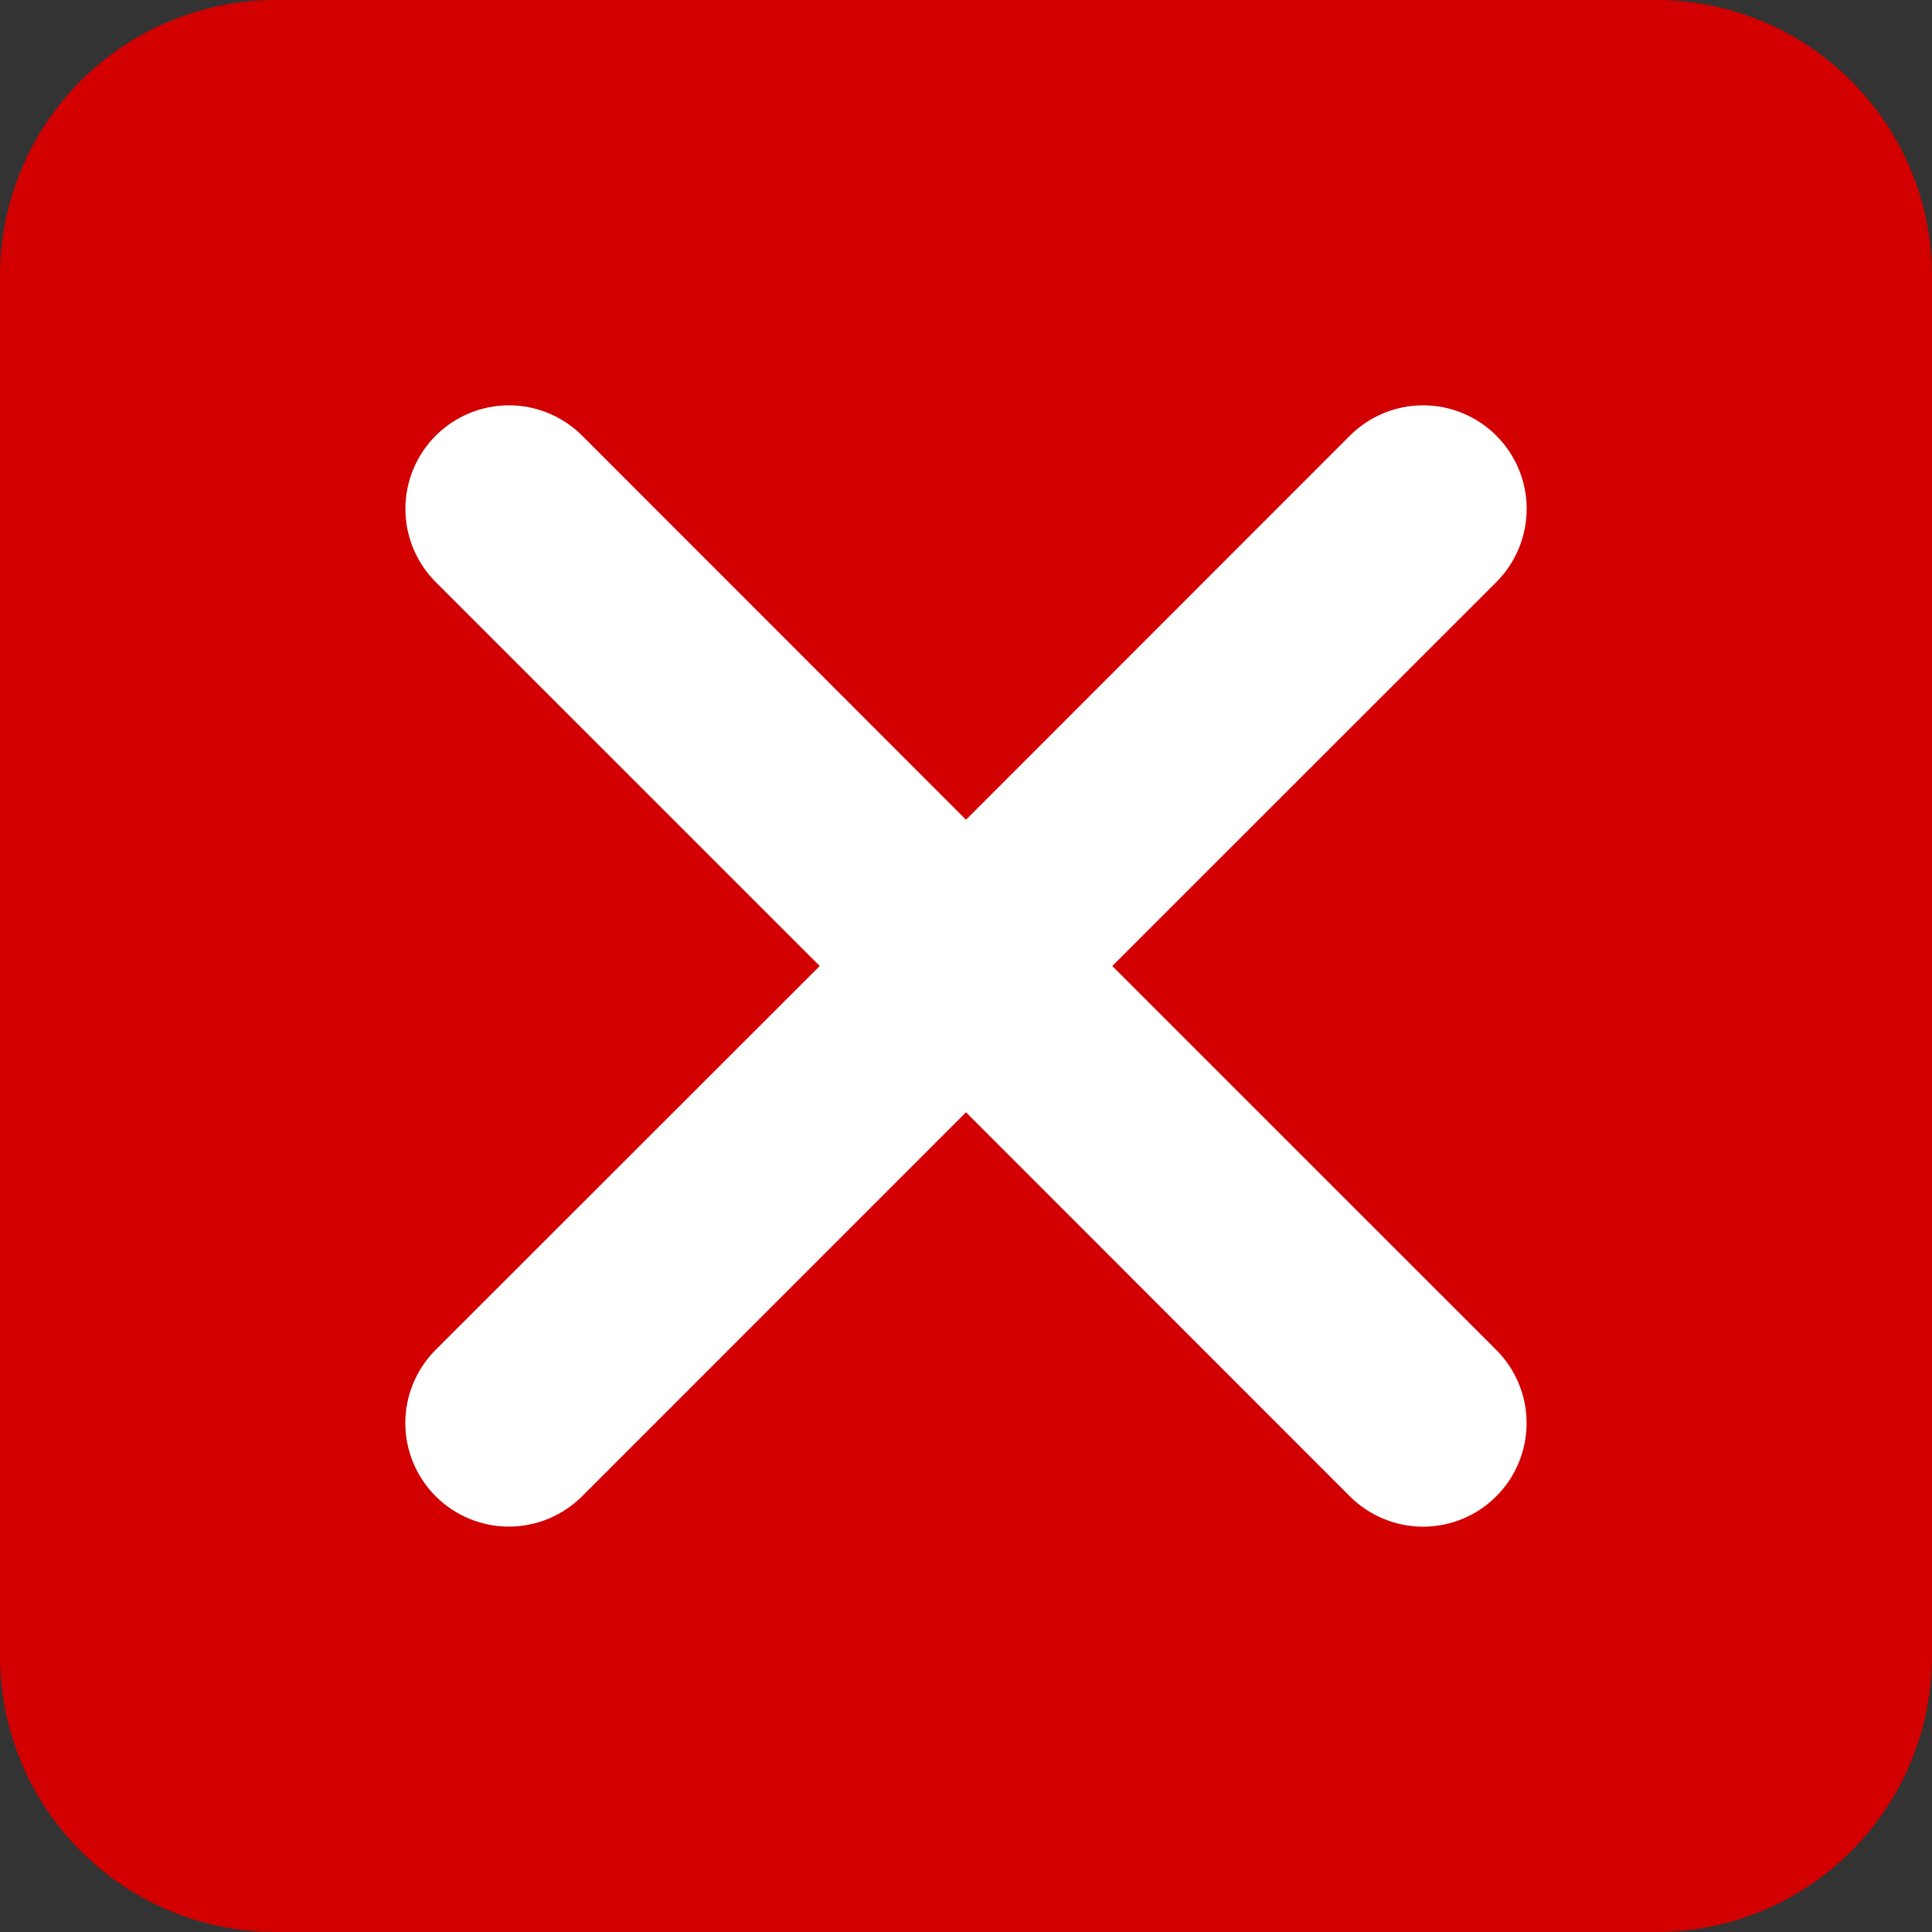 <svg width="24" height="24" viewBox="0 0 24 24" fill="none" xmlns="http://www.w3.org/2000/svg">
<rect x="0" y="0" width="24" height="24" fill="#333333" stroke="none"/>
<path d="M0 3.429C0 2.519 0.361 1.647 1.004 1.004C1.647 0.361 2.519 0 3.429 0H20.571C21.481 0 22.353 0.361 22.996 1.004C23.639 1.647 24 2.519 24 3.429V20.571C24 21.481 23.639 22.353 22.996 22.996C22.353 23.639 21.481 24 20.571 24H3.429C2.519 24 1.647 23.639 1.004 22.996C0.361 22.353 0 21.481 0 20.571V3.429Z" fill="#D20000"/>
<path d="M16.769 5.412C17.01 5.171 17.337 5.035 17.678 5.035C18.02 5.035 18.347 5.171 18.588 5.412C18.829 5.653 18.965 5.98 18.965 6.321C18.965 6.662 18.829 6.99 18.588 7.231L13.817 12L18.587 16.769C18.828 17.01 18.964 17.337 18.964 17.678C18.964 18.02 18.828 18.347 18.587 18.588C18.346 18.829 18.019 18.965 17.678 18.965C17.337 18.965 17.009 18.829 16.768 18.588L12 13.817L7.231 18.587C6.99 18.828 6.663 18.964 6.321 18.964C5.98 18.964 5.653 18.828 5.412 18.587C5.171 18.346 5.035 18.019 5.035 17.678C5.035 17.337 5.171 17.009 5.412 16.768L10.183 12L5.413 7.231C5.172 6.99 5.036 6.662 5.036 6.321C5.036 5.98 5.172 5.653 5.413 5.412C5.654 5.171 5.981 5.035 6.322 5.035C6.663 5.035 6.99 5.171 7.232 5.412L12 10.183L16.769 5.412Z" fill="white"/>
</svg>
